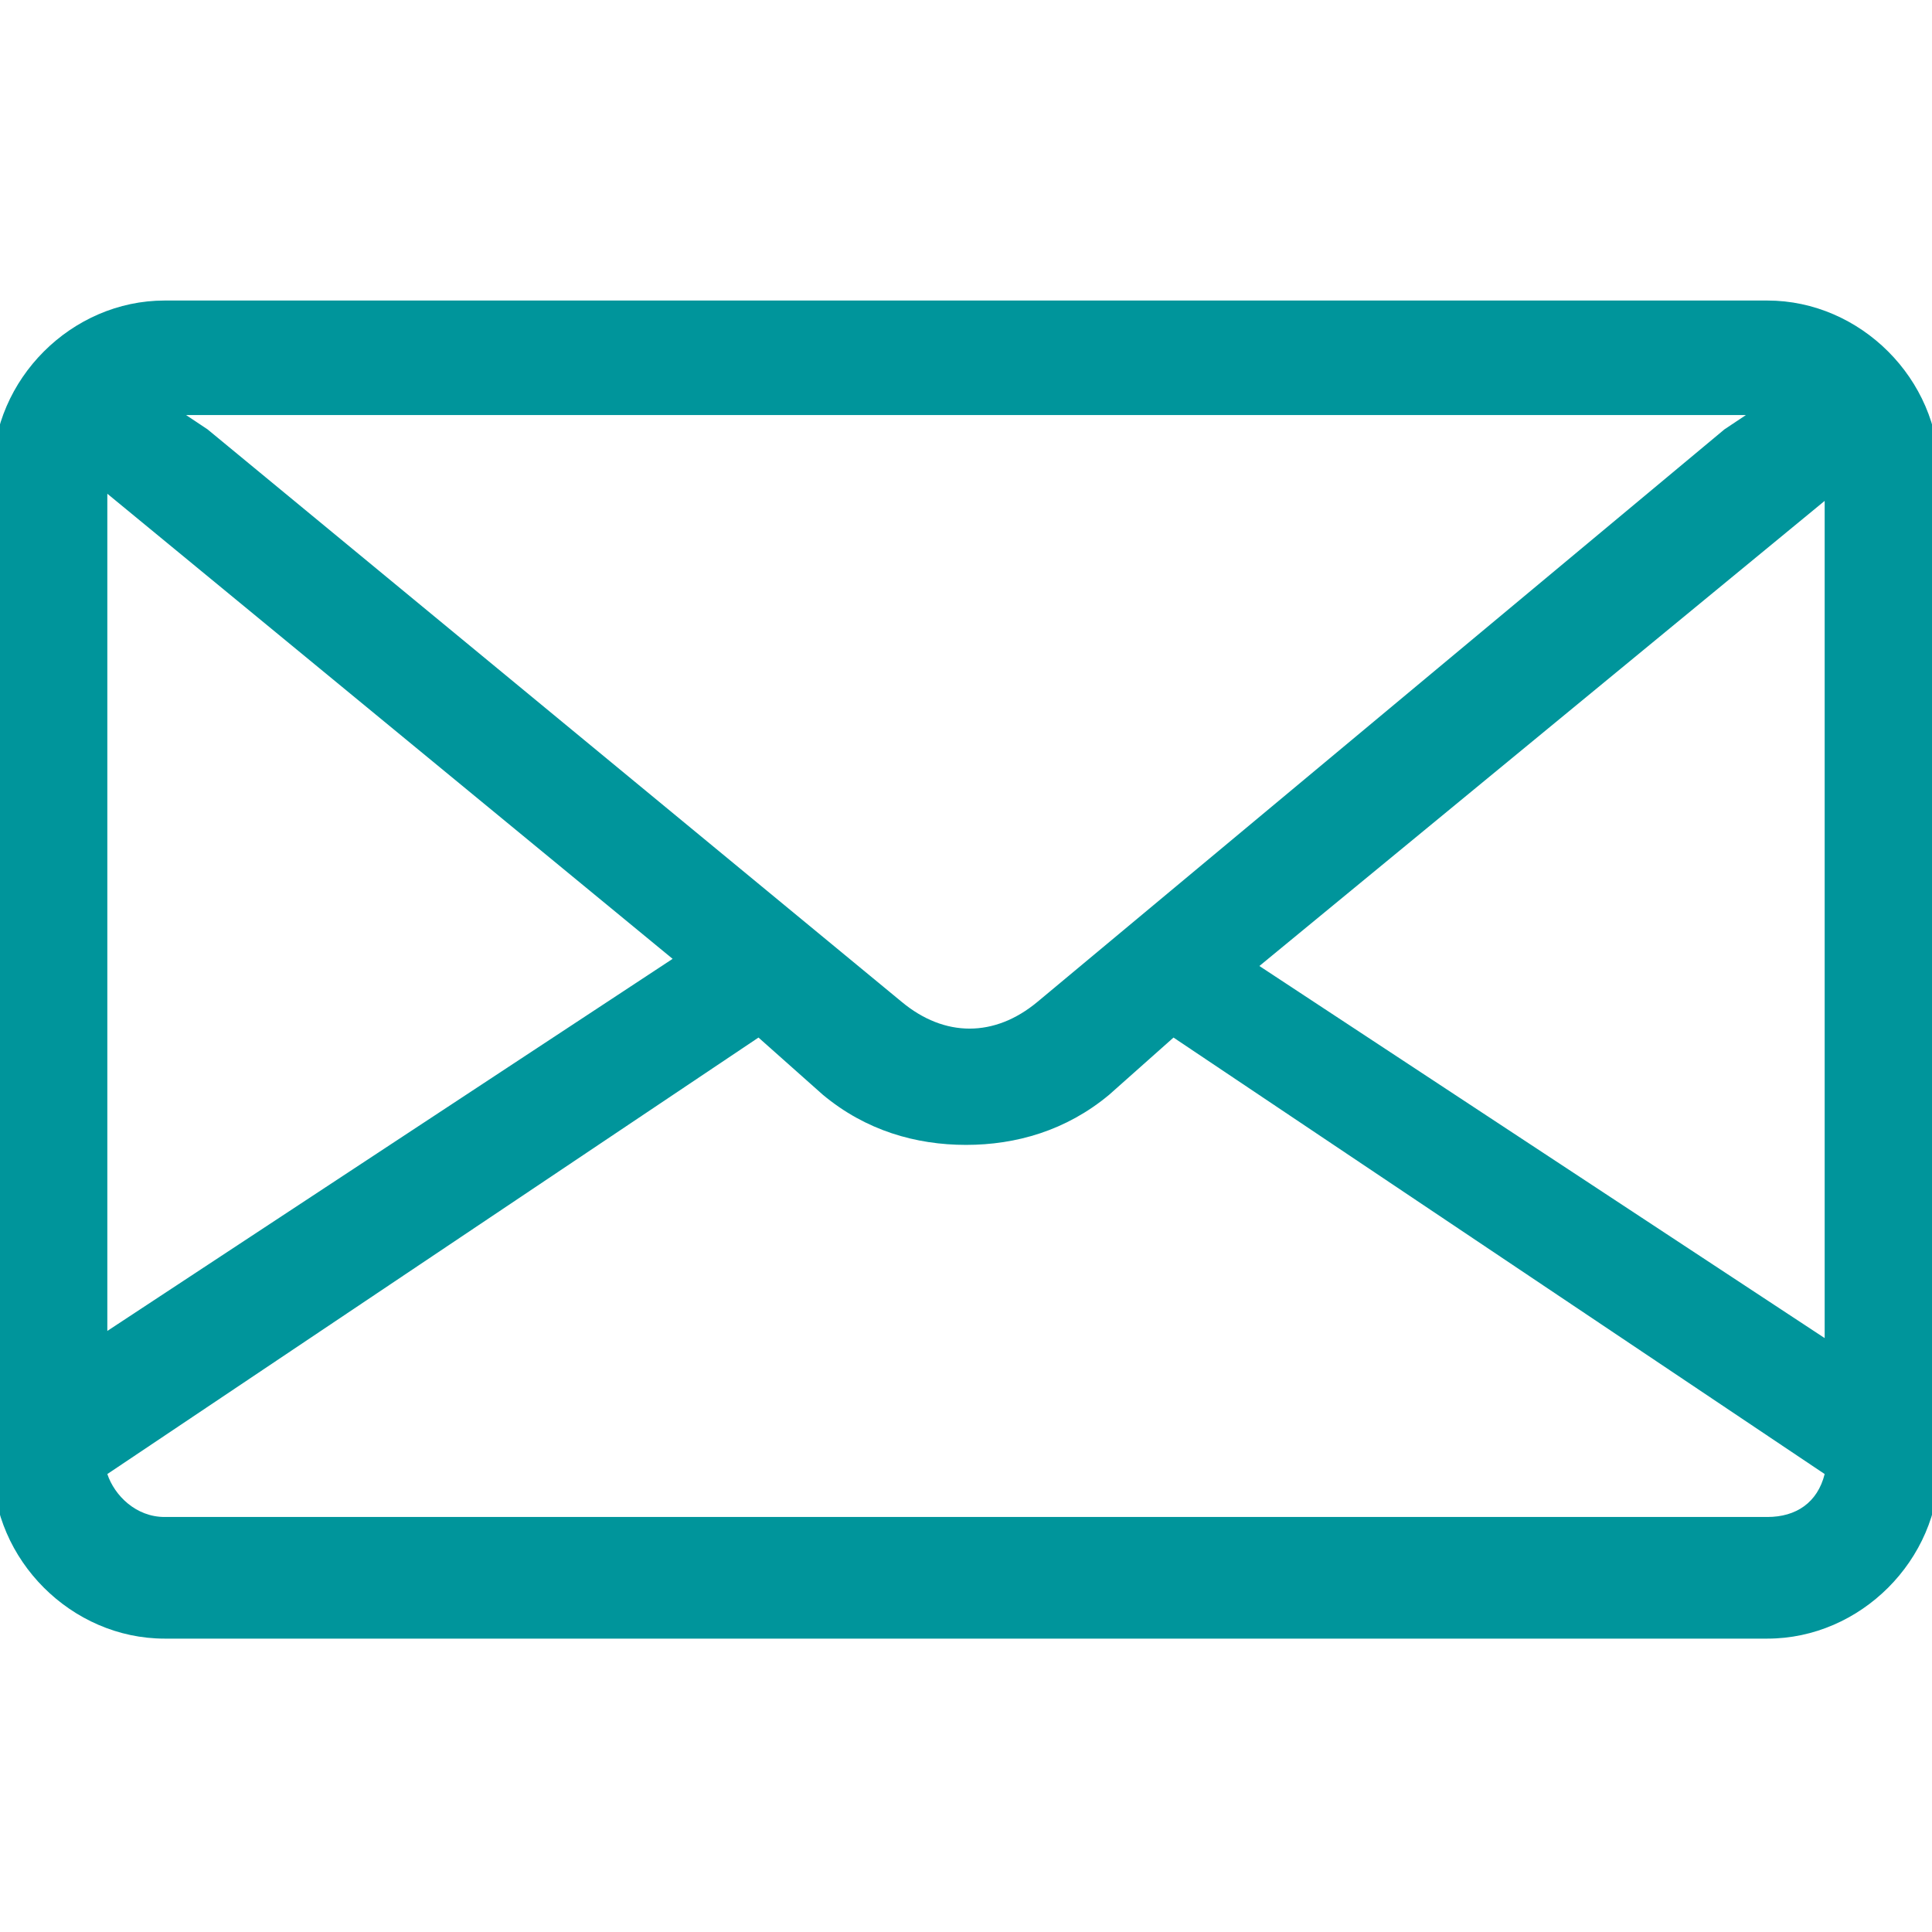 <?xml version="1.0" encoding="utf-8"?>
<!-- Generator: Adobe Illustrator 24.0.2, SVG Export Plug-In . SVG Version: 6.00 Build 0)  -->
<svg version="1.1"
	 id="Capa_1" inkscape:version="0.92.3 (2405546, 2018-03-11)" sodipodi:docname="llamar-a-los-numeros-de-telefono.svg" xmlns:cc="http://creativecommons.org/ns#" xmlns:dc="http://purl.org/dc/elements/1.1/" xmlns:inkscape="http://www.inkscape.org/namespaces/inkscape" xmlns:rdf="http://www.w3.org/1999/02/22-rdf-syntax-ns#" xmlns:sodipodi="http://sodipodi.sourceforge.net/DTD/sodipodi-0.dtd" xmlns:svg="http://www.w3.org/2000/svg"
	 xmlns="http://www.w3.org/2000/svg" xmlns:xlink="http://www.w3.org/1999/xlink" x="0px" y="0px" viewBox="0 0 27 27"
	 style="enable-background:new 0 0 27 27;" xml:space="preserve">
<style type="text/css">
	.st0{fill:#00959B;}
</style>
<sodipodi:namedview  bordercolor="#666666" borderopacity="1" gridtolerance="10" guidetolerance="10" id="namedview39" inkscape:current-layer="Capa_1" inkscape:cx="25.756001" inkscape:cy="25.756001" inkscape:pageopacity="0" inkscape:pageshadow="2" inkscape:window-height="480" inkscape:window-maximized="0" inkscape:window-width="640" inkscape:window-x="0" inkscape:window-y="0" inkscape:zoom="4.5814567" objecttolerance="10" pagecolor="#ffffff" showgrid="false">
	</sodipodi:namedview>
<g id="g8">
</g>
<g id="g10">
</g>
<g id="g12">
</g>
<g id="g14">
</g>
<g id="g16">
</g>
<g id="g18">
</g>
<g id="g20">
</g>
<g id="g22">
</g>
<g id="g24">
</g>
<g id="g26">
</g>
<g id="g28">
</g>
<g id="g30">
</g>
<g id="g32">
</g>
<g id="g34">
</g>
<g id="g36">
</g>
<g id="g42">
</g>
<g id="g6_1_">
	<g id="g4_1_">
		<path id="path2_1_" class="st0" d="M24.7,4.2H2.3C1,4.2-0.1,5.3-0.1,6.6v13.9c0,1.3,1.1,2.4,2.4,2.4h22.4c1.3,0,2.4-1.1,2.4-2.4
			V6.6C27.1,5.3,26,4.2,24.7,4.2z M24.4,5.8L24.1,6l-9.6,8c-0.6,0.5-1.3,0.5-1.9,0L2.9,6L2.6,5.8H24.4z M1.5,6.9l7.9,6.5l-7.9,5.2
			C1.5,18.6,1.5,6.9,1.5,6.9z M24.7,21.2H2.3c-0.4,0-0.7-0.3-0.8-0.6l9.1-6.1l0.9,0.8c0.6,0.5,1.3,0.7,2,0.7s1.4-0.2,2-0.7l0.9-0.8
			l9.1,6.1C25.4,21,25.1,21.2,24.7,21.2z M25.5,18.7l-7.9-5.2L25.5,7V18.7z"/>
	</g>
</g>
</svg>
